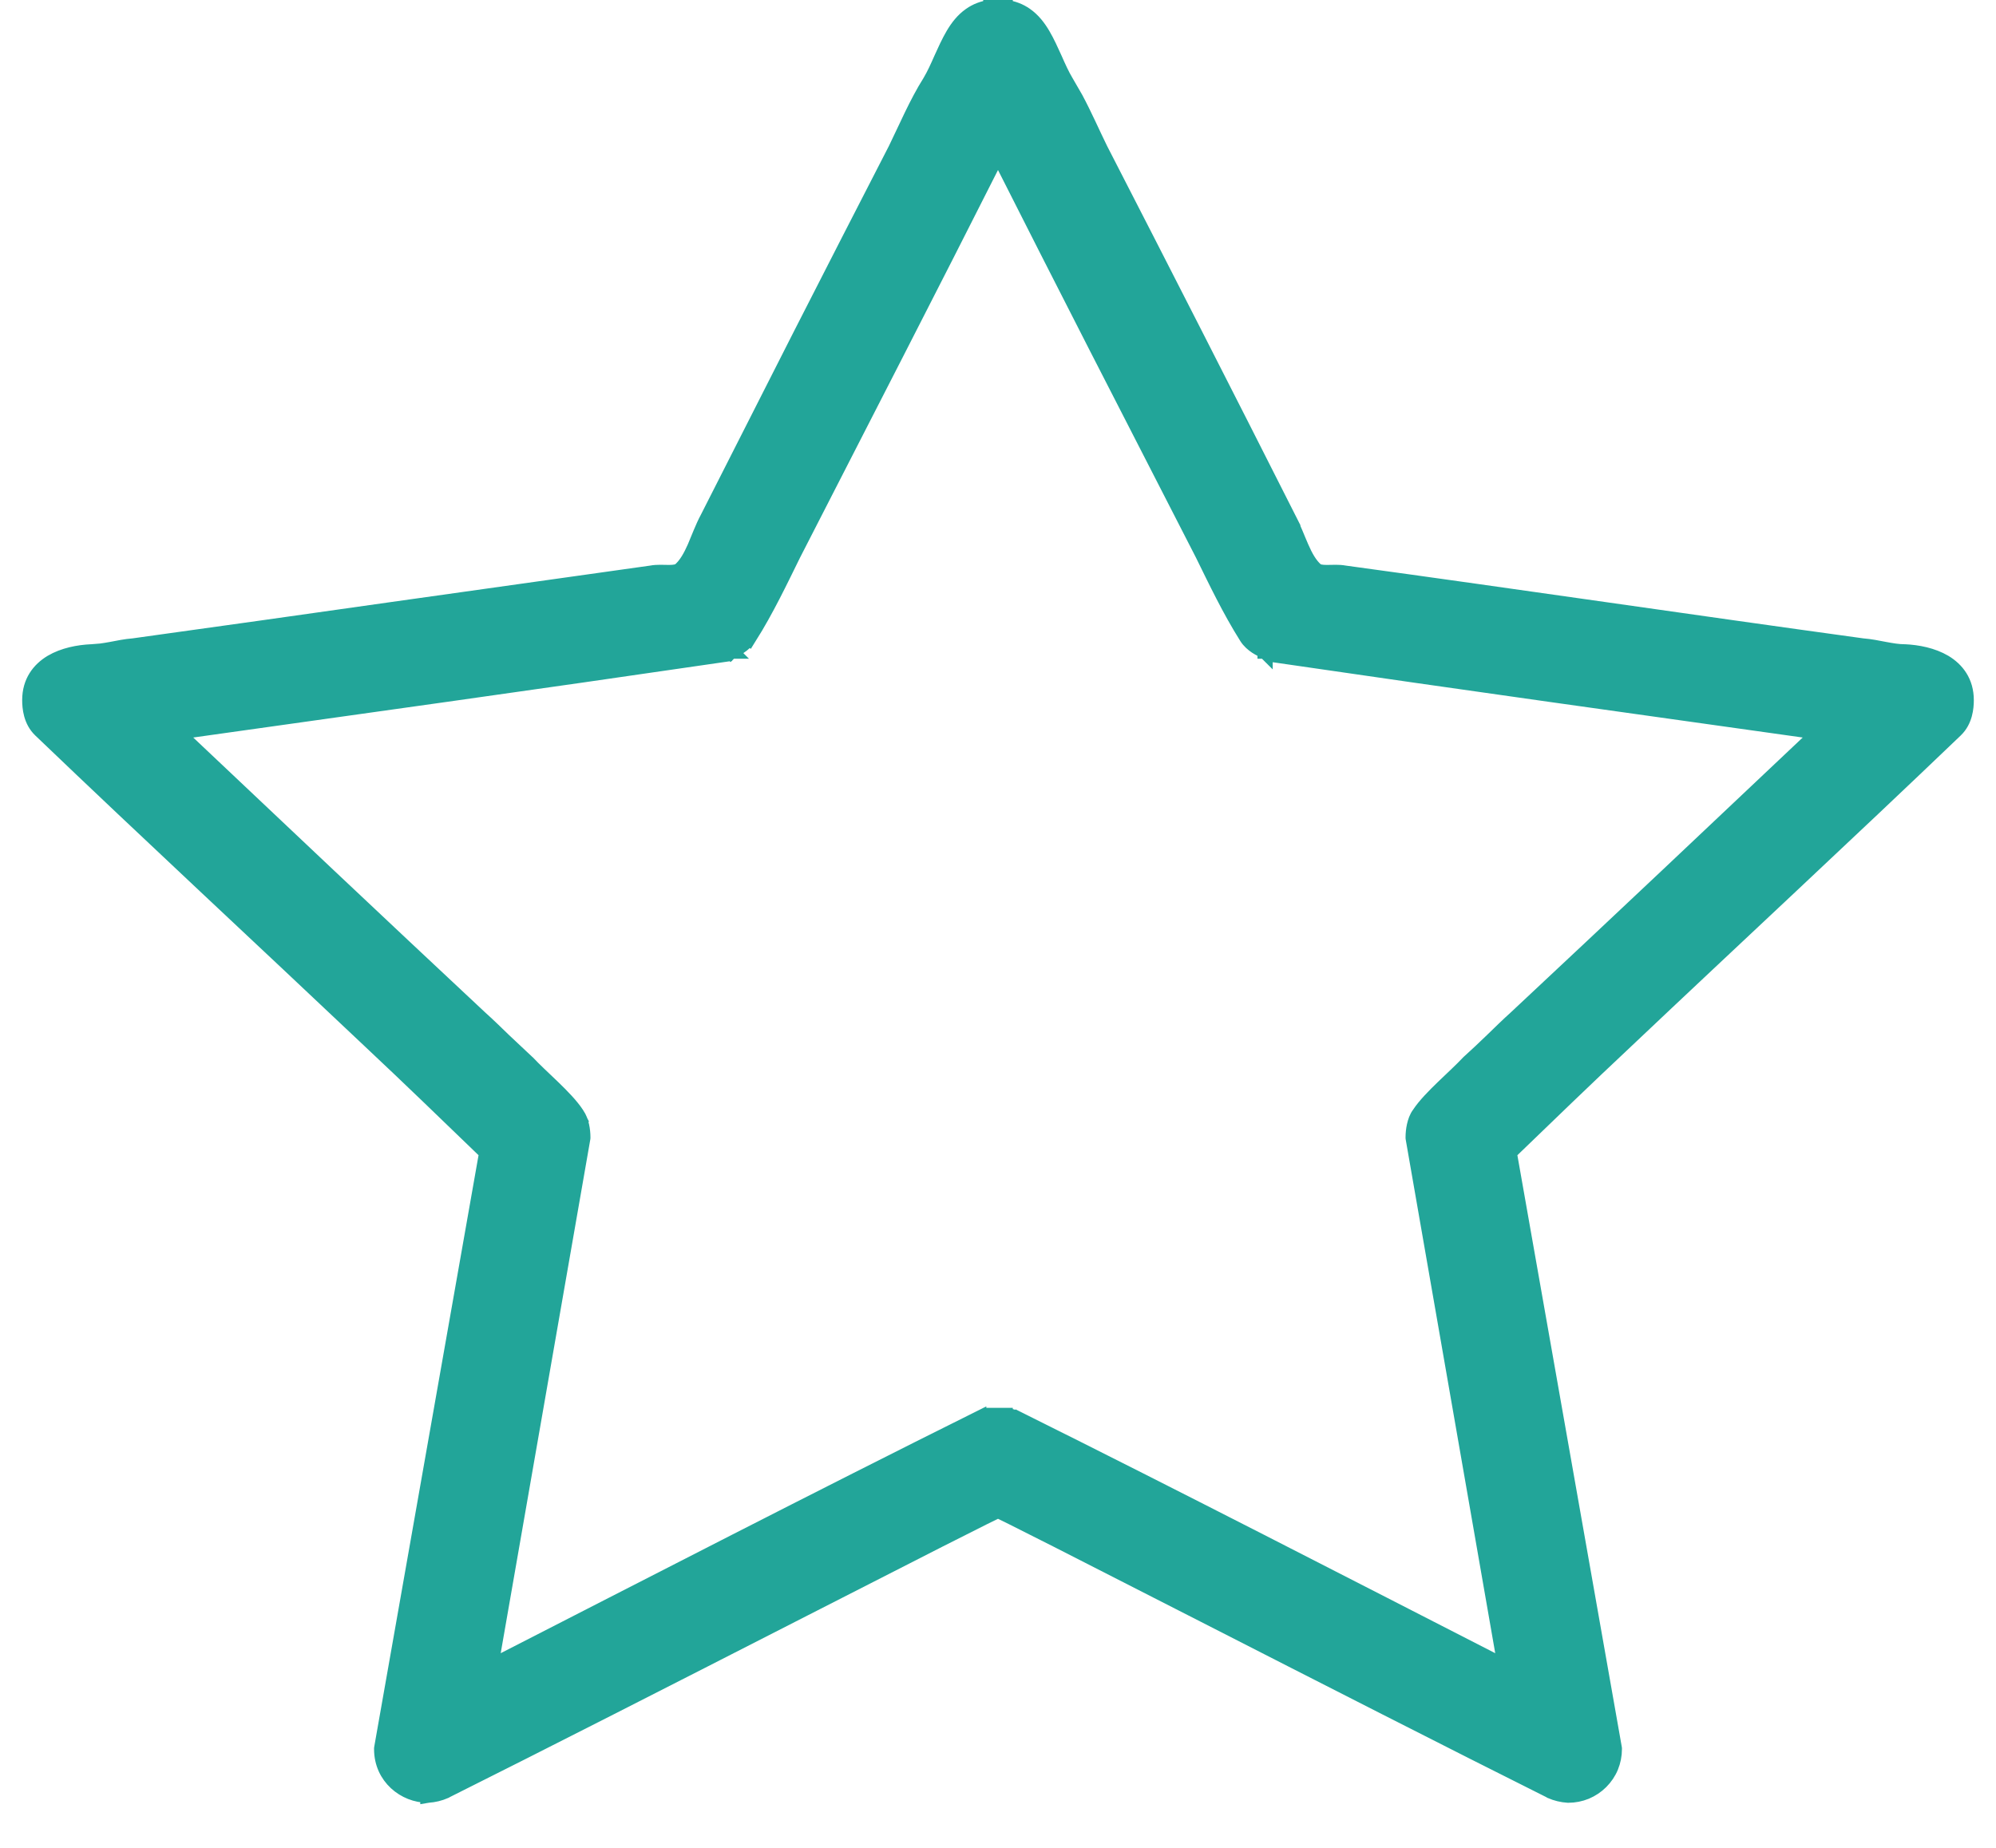 <svg width="27" height="25" viewBox="0 0 27 25" fill="none" xmlns="http://www.w3.org/2000/svg">
<path d="M13.5 2.079C12.591 3.881 11.655 5.698 10.733 7.499C10.554 7.862 10.371 8.249 10.138 8.62L10.137 8.619C10.102 8.675 10.053 8.717 10.008 8.747C9.965 8.775 9.92 8.796 9.889 8.811L9.89 8.812H9.887C9.886 8.813 9.885 8.814 9.884 8.815L9.883 8.814C9.823 8.847 9.757 8.866 9.689 8.871L9.69 8.872C7.263 9.227 4.821 9.567 2.394 9.908C3.756 11.196 5.131 12.496 6.492 13.768C6.6 13.865 6.709 13.971 6.815 14.074L7.133 14.373L7.139 14.378C7.227 14.472 7.352 14.587 7.481 14.711C7.603 14.829 7.727 14.956 7.801 15.069C7.802 15.07 7.803 15.072 7.804 15.073C7.805 15.074 7.806 15.075 7.807 15.077H7.806C7.839 15.124 7.859 15.18 7.87 15.23C7.882 15.284 7.887 15.339 7.887 15.385V15.394L7.886 15.402L6.64 22.547C8.845 21.418 11.035 20.288 13.242 19.189V19.19C13.288 19.164 13.346 19.156 13.384 19.152C13.389 19.151 13.395 19.151 13.4 19.151V19.147H13.6V19.151C13.605 19.151 13.611 19.151 13.616 19.152C13.654 19.156 13.711 19.164 13.757 19.19L13.758 19.189C15.965 20.288 18.154 21.418 20.359 22.547L19.114 15.402L19.113 15.394V15.385C19.113 15.339 19.118 15.284 19.13 15.23C19.142 15.177 19.161 15.117 19.198 15.069C19.272 14.956 19.397 14.829 19.519 14.711C19.648 14.587 19.773 14.472 19.861 14.378L19.867 14.372C19.972 14.278 20.078 14.177 20.185 14.074C20.291 13.971 20.399 13.865 20.507 13.768C21.868 12.496 23.243 11.196 24.605 9.908C22.179 9.567 19.737 9.227 17.31 8.872V8.871C17.242 8.866 17.176 8.847 17.116 8.814V8.815C17.115 8.814 17.114 8.813 17.112 8.812H17.11V8.811C17.079 8.796 17.035 8.775 16.992 8.747C16.947 8.717 16.897 8.675 16.862 8.619C16.629 8.249 16.446 7.862 16.267 7.499L14.833 4.702C14.385 3.826 13.94 2.95 13.5 2.079ZM21.84 23.665C21.84 23.747 21.824 23.828 21.793 23.904C21.762 23.98 21.715 24.049 21.657 24.107C21.599 24.165 21.53 24.211 21.454 24.243C21.378 24.274 21.297 24.29 21.215 24.29H21.209C21.129 24.285 21.051 24.266 20.977 24.234L20.974 24.232V24.231C19.717 23.603 17.849 22.65 16.29 21.853C15.51 21.455 14.808 21.096 14.297 20.836C14.041 20.707 13.834 20.602 13.69 20.53C13.617 20.494 13.56 20.465 13.521 20.447C13.513 20.443 13.506 20.439 13.5 20.436C13.494 20.439 13.487 20.443 13.479 20.447C13.44 20.465 13.383 20.494 13.31 20.53C13.166 20.602 12.959 20.707 12.703 20.836C12.192 21.096 11.49 21.455 10.71 21.853C9.151 22.65 7.283 23.603 6.026 24.231L6.022 24.234C5.949 24.266 5.871 24.285 5.791 24.29L5.785 24.291V24.29C5.475 24.29 5.16 24.045 5.16 23.665V23.656L5.161 23.648L6.581 15.594C6.067 15.098 5.539 14.586 5.011 14.091L5.01 14.09C3.534 12.693 2.023 11.293 0.546 9.878L0.545 9.877C0.415 9.752 0.4 9.573 0.4 9.472C0.4 9.225 0.527 9.06 0.695 8.959C0.859 8.862 1.062 8.824 1.234 8.816H1.239L1.363 8.806C1.407 8.8 1.453 8.793 1.501 8.784C1.595 8.766 1.7 8.744 1.805 8.736C2.958 8.577 4.127 8.411 5.298 8.245L8.809 7.751C8.85 7.743 8.893 7.741 8.931 7.741C8.951 7.741 8.973 7.741 8.992 7.742C9.012 7.742 9.031 7.743 9.05 7.743C9.126 7.743 9.17 7.733 9.198 7.711C9.28 7.639 9.339 7.533 9.396 7.405C9.448 7.285 9.502 7.135 9.569 7.011L10.837 4.512C11.261 3.68 11.687 2.849 12.114 2.019C12.258 1.725 12.395 1.398 12.578 1.107C12.636 1.01 12.683 0.904 12.732 0.793C12.781 0.685 12.832 0.571 12.892 0.469C12.952 0.367 13.025 0.272 13.125 0.202C13.203 0.147 13.294 0.111 13.4 0.097V0.09H13.6V0.097C13.706 0.111 13.797 0.147 13.875 0.202C13.975 0.272 14.048 0.367 14.108 0.469C14.168 0.571 14.219 0.685 14.268 0.793C14.317 0.904 14.364 1.01 14.422 1.107L14.552 1.332C14.674 1.56 14.778 1.799 14.886 2.019C15.74 3.68 16.589 5.344 17.431 7.011H17.43C17.497 7.135 17.552 7.285 17.605 7.405C17.661 7.533 17.72 7.639 17.801 7.711C17.829 7.734 17.873 7.743 17.95 7.743C17.969 7.743 17.988 7.742 18.008 7.742C18.027 7.741 18.049 7.741 18.069 7.741C18.107 7.741 18.149 7.743 18.19 7.751H18.191C20.516 8.069 22.886 8.419 25.194 8.736C25.299 8.744 25.405 8.766 25.499 8.784C25.596 8.802 25.681 8.816 25.761 8.816H25.766C25.938 8.824 26.141 8.862 26.305 8.959C26.473 9.06 26.6 9.225 26.6 9.472C26.6 9.573 26.585 9.752 26.455 9.877L26.454 9.878C24.977 11.293 23.466 12.693 21.99 14.09L21.989 14.091C21.461 14.586 20.932 15.098 20.418 15.594L21.839 23.648L21.84 23.656V23.665Z" fill="#22A599" stroke="#22A599" stroke-width="0.2"/>
</svg>
